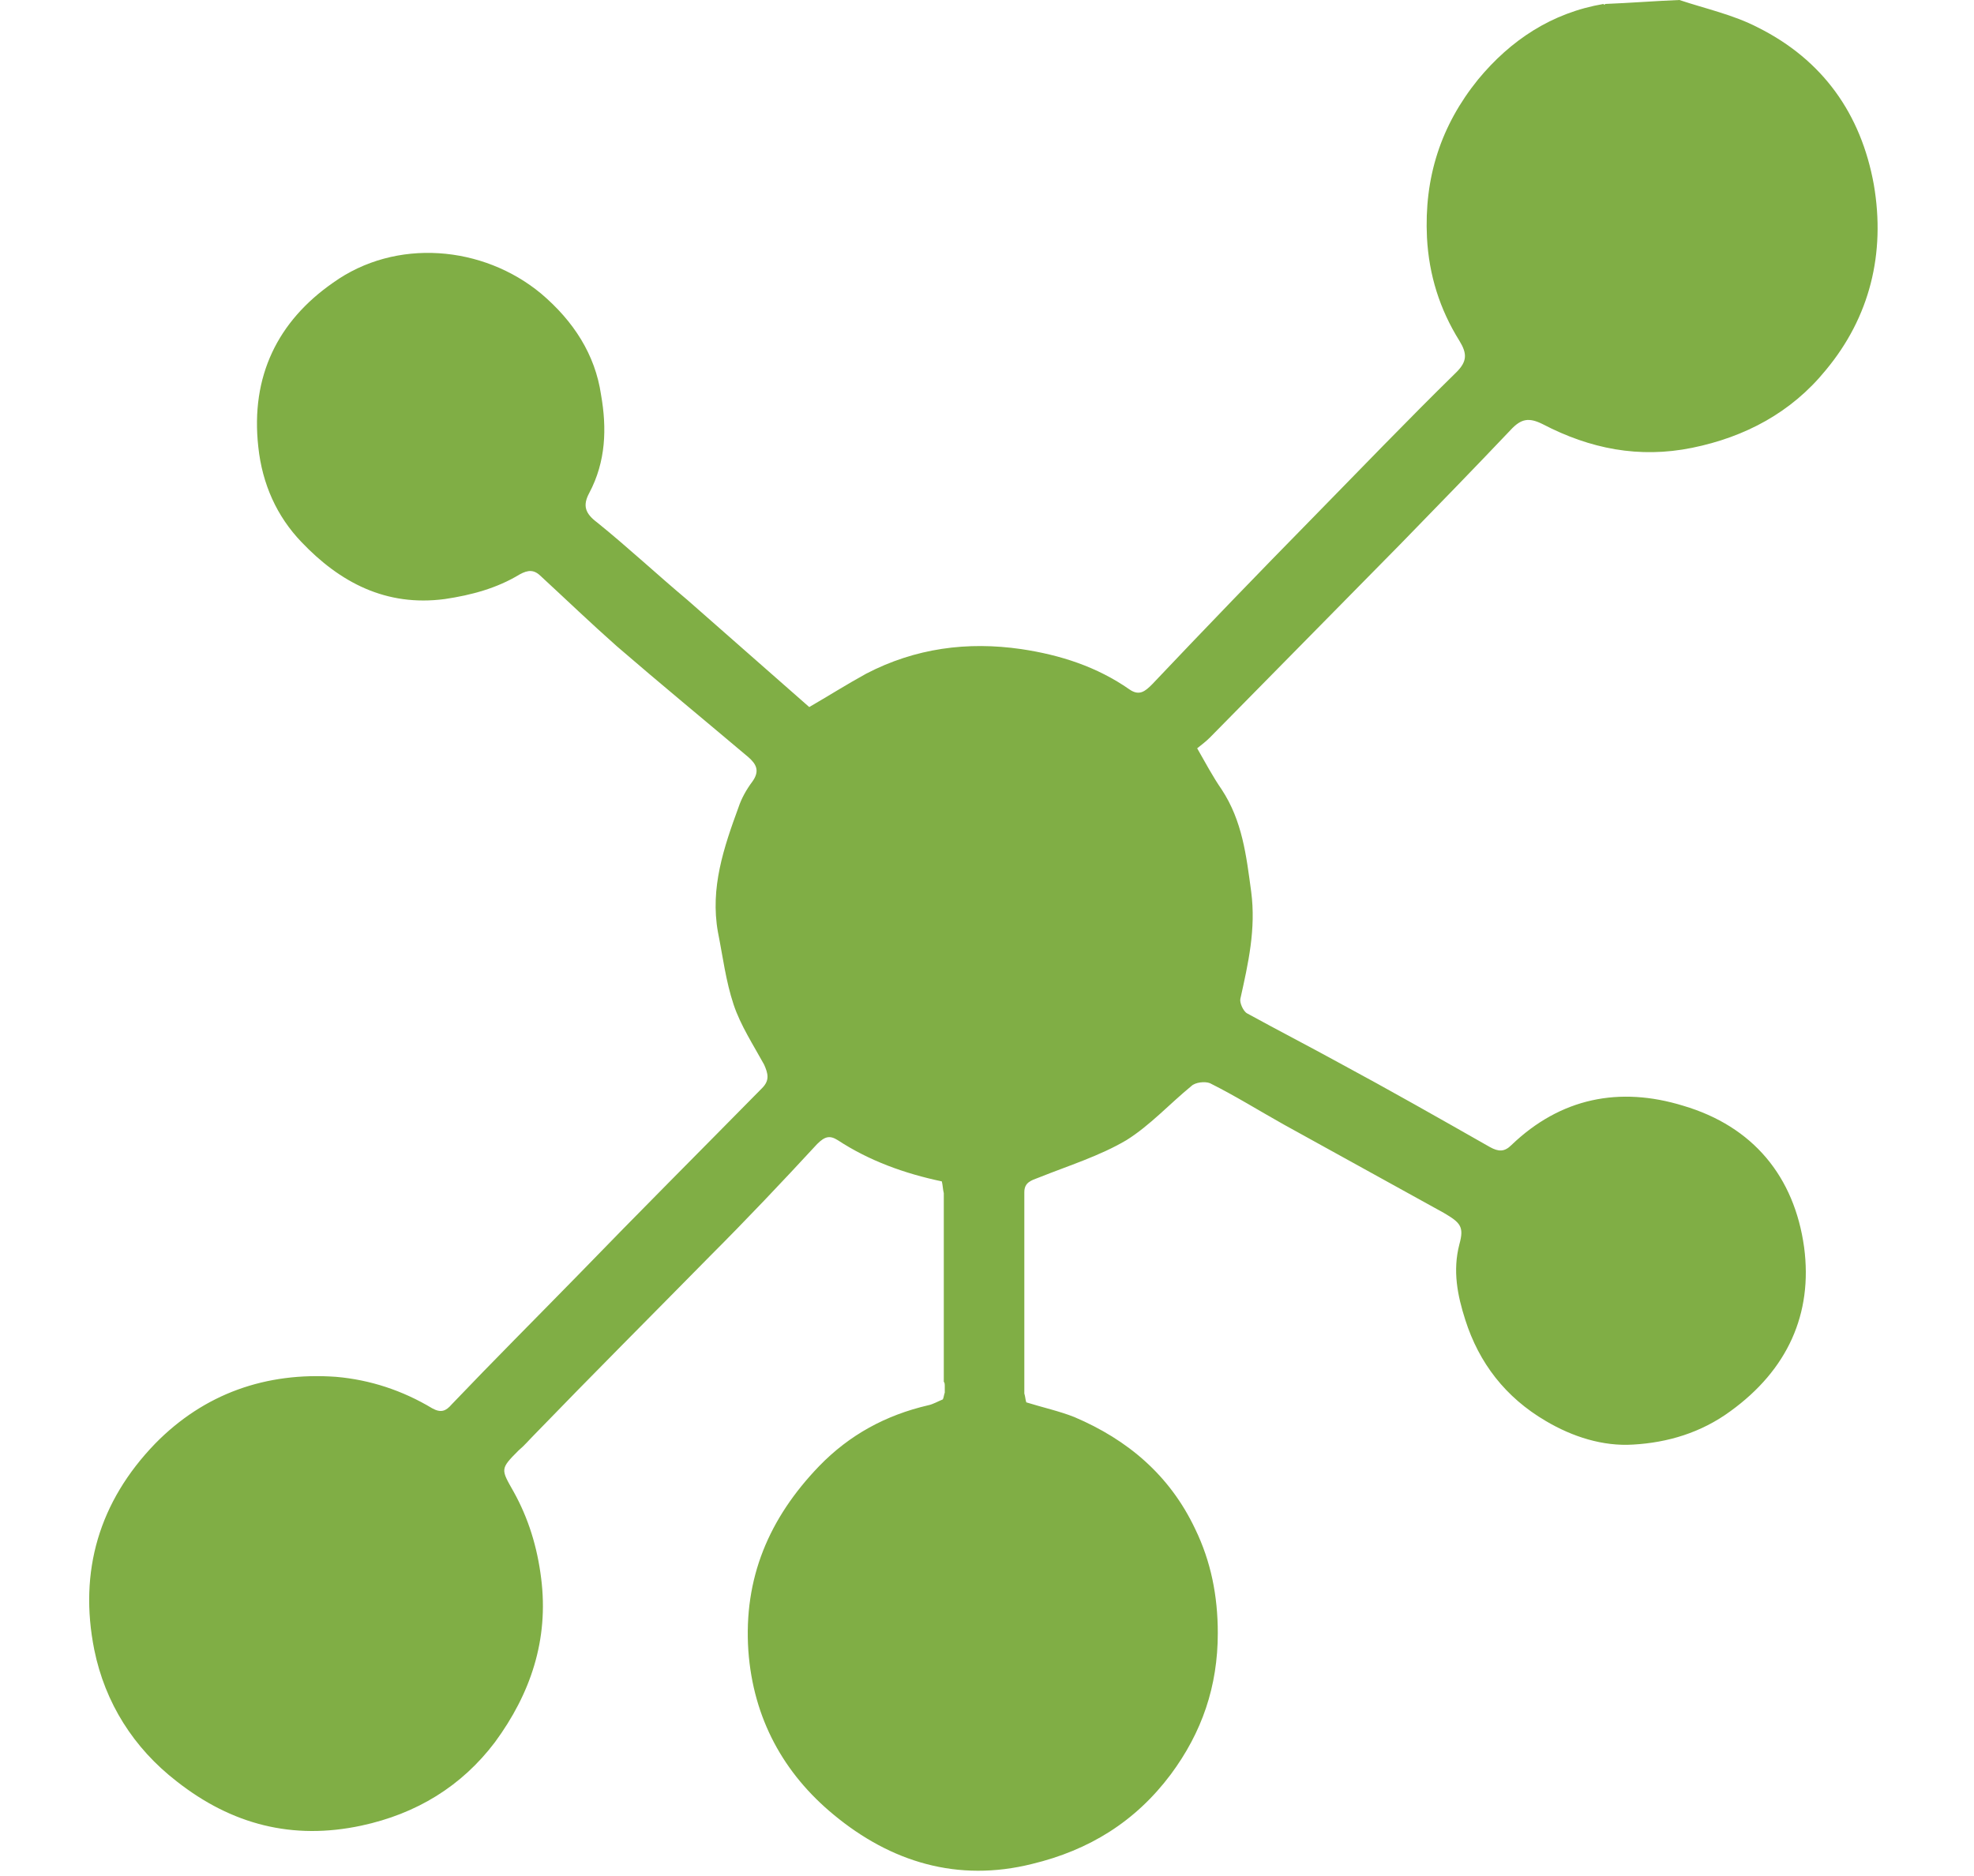 <?xml version="1.0" encoding="utf-8"?>
<!-- Generator: Adobe Illustrator 27.8.0, SVG Export Plug-In . SVG Version: 6.00 Build 0)  -->
<svg version="1.0" id="Livello_1" xmlns="http://www.w3.org/2000/svg" xmlns:xlink="http://www.w3.org/1999/xlink" x="0px" y="0px"
	 viewBox="0 0 201 191" style="enable-background:new 0 0 201 191;" xml:space="preserve">
<style type="text/css">
	.st0{clip-path:url(#SVGID_00000058580631616482368590000009321182153879764640_);}
	.st1{fill:#80AE45;}
</style>
<g>
	<defs>
		<rect id="SVGID_1_" x="9" width="182.2" height="190.5"/>
	</defs>
	<clipPath id="SVGID_00000031173805707148797370000016034002453360695720_">
		<use xlink:href="#SVGID_1_"  style="overflow:visible;"/>
	</clipPath>
	<g style="clip-path:url(#SVGID_00000031173805707148797370000016034002453360695720_);">
		<path class="st1" d="M163.5,0.4c2.5-0.1,5-0.3,7.5-0.4c2.7,0.9,5.5,1.5,8,2.8c6.6,3.3,10.5,8.8,11.8,16c1.2,7-0.4,13.5-4.9,18.9
			c-3.5,4.3-8.2,6.8-13.6,7.9c-5.4,1.1-10.4,0.1-15.2-2.4c-1.4-0.7-2.2-0.6-3.3,0.6c-3.7,3.9-7.5,7.8-11.2,11.6
			c-6.5,6.6-12.9,13.1-19.4,19.7c-0.4,0.4-0.8,0.7-1.3,1.1c0.8,1.4,1.6,2.9,2.5,4.2c2.1,3.2,2.5,6.7,3,10.4
			c0.5,3.8-0.3,7.3-1.1,10.9c-0.1,0.4,0.3,1.3,0.7,1.5c3.1,1.7,6.2,3.3,9.3,5c5.2,2.8,10.3,5.7,15.4,8.6c0.9,0.5,1.5,0.5,2.2-0.2
			c5-4.8,11-6,17.5-4c7.1,2.1,11.3,7.2,12.3,14.4c0.9,6.8-1.7,12.5-7.5,16.7c-3,2.2-6.4,3.2-9.9,3.4c-3.1,0.2-6.2-0.8-8.9-2.4
			c-4.1-2.4-6.8-5.9-8.2-10.3c-0.8-2.5-1.3-5-0.6-7.7c0.5-1.8,0.1-2.2-1.6-3.2c-5.4-3-10.9-6-16.3-9c-2.5-1.4-4.9-2.9-7.5-4.2
			c-0.5-0.2-1.5-0.1-1.9,0.3c-2.2,1.8-4.2,4-6.6,5.5c-2.7,1.6-5.9,2.6-8.9,3.8c-0.8,0.3-1.5,0.5-1.5,1.5c0,0.1,0,0.3,0,0.4
			c0,0.3,0,0.6,0,0.8c0,0.1,0,0.2,0,0.4c0,0.3,0,0.6,0,0.8c0,0.1,0,0.2,0,0.4c0,0.3,0,0.6,0,0.8c0,0.1,0,0.2,0,0.4c0,0.7,0,1.4,0,2
			c0,0.1,0,0.2,0,0.4c0,3.1,0,6.2,0,9.2c0,0.1,0,0.2,0,0.4c0,0.3,0,0.6,0,0.9c0,0.1,0,0.2,0,0.3c0,0.7,0,1.4,0,2.1
			c0,0.1,0,0.2,0,0.3c0,0.3,0,0.6,0,0.9c0.1,0.3,0.1,0.6,0.2,0.9c1.6,0.5,3.4,0.9,4.9,1.5c5.4,2.3,9.7,5.9,12.3,11.4
			c1.6,3.3,2.3,6.8,2.3,10.6c0,5.4-1.6,10.1-4.8,14.4c-3.6,4.8-8.3,7.7-14.1,9.1c-7.6,1.9-14.4-0.2-20.2-5
			c-5.1-4.2-8.2-9.8-8.7-16.7c-0.5-7.4,2.1-13.5,7.2-18.8c3.1-3.2,6.8-5.2,11.1-6.2c0.5-0.1,1-0.4,1.5-0.6c0.1-0.2,0.1-0.4,0.2-0.7
			c0-0.2,0-0.5,0-0.7c0-0.1,0-0.3-0.1-0.4c0-0.3,0-0.6,0-0.8c0-0.1,0-0.2,0-0.4c0-0.3,0-0.6,0-0.8c0-0.1,0-0.2,0-0.4
			c0-0.3,0-0.6,0-0.8c0-0.1,0-0.2,0-0.4c0-0.3,0-0.6,0-0.8c0-0.2,0-0.4,0-0.7c0-0.2,0-0.4,0-0.5c0-0.1,0-0.2,0-0.4
			c0-0.3,0-0.6,0-0.8c0-0.1,0-0.2,0-0.4c0-0.3,0-0.6,0-0.8c0-0.1,0-0.2,0-0.4c0-0.3,0-0.6,0-0.8c0-0.1,0-0.2,0-0.4
			c0-0.3,0-0.6,0-0.8c0-0.1,0-0.2,0-0.4c0-0.3,0-0.6,0-0.8c0-0.1,0-0.2,0-0.4c0-0.3,0-0.6,0-0.8c0-0.1,0-0.2,0-0.4
			c0-0.3,0-0.6,0-0.8c0-0.2,0-0.4,0-0.7c0-0.2,0-0.4,0-0.5c0-0.1,0-0.2,0-0.4c0-0.3,0-0.6,0-0.8c0-0.1,0-0.2,0-0.4
			c0-0.3,0-0.5,0-0.8c0-0.1,0-0.2,0-0.4c0-0.4,0-0.8,0-1.2c-0.1-0.4-0.1-0.8-0.2-1.2c-3.8-0.8-7.4-2.1-10.6-4.2
			c-0.8-0.5-1.3-0.4-2.1,0.4c-3.6,3.9-7.2,7.7-10.9,11.4c-6,6.1-12,12.1-17.9,18.2c-0.5,0.5-1,1.1-1.6,1.6c-1.9,1.9-1.8,1.9-0.5,4.2
			c1.5,2.7,2.4,5.6,2.8,8.8c0.8,6.3-1.1,11.8-4.7,16.7c-3.4,4.5-8,7.3-13.6,8.5c-7,1.5-13.2-0.1-18.8-4.5c-4.4-3.4-7.3-8-8.4-13.4
			c-1.6-8,0.5-15.1,6.2-21c5-5.1,11.3-7.3,18.4-6.8c3.5,0.3,6.8,1.4,9.8,3.2c0.9,0.5,1.4,0.3,2-0.4c4.2-4.4,8.5-8.7,12.8-13.1
			c6.2-6.4,12.5-12.7,18.8-19.1c0.8-0.8,0.6-1.5,0.2-2.4c-1.1-2-2.4-4-3.1-6.1c-0.8-2.4-1.1-4.9-1.6-7.4c-0.8-4.5,0.6-8.6,2.1-12.7
			c0.3-0.9,0.8-1.8,1.4-2.6c0.8-1.1,0.4-1.8-0.4-2.5c-4.5-3.8-9-7.5-13.4-11.3c-2.6-2.3-5.1-4.7-7.7-7.1c-0.7-0.7-1.3-0.7-2.2-0.2
			c-2.3,1.4-4.9,2.1-7.6,2.5c-6,0.8-10.7-1.7-14.6-5.8c-2.5-2.6-4-5.9-4.4-9.7c-0.8-7.2,2-12.8,7.6-16.7c6.4-4.6,15.3-3.8,21.2,1.1
			c3.3,2.8,5.5,6.2,6.1,10.3c0.6,3.4,0.5,6.8-1.2,10c-0.7,1.3-0.4,2.1,0.8,3c3.1,2.5,6.1,5.3,9.2,7.9c4.1,3.6,8.2,7.2,12.4,10.9
			c1.9-1.1,3.8-2.3,5.8-3.4c5-2.6,10.3-3.3,15.8-2.5c4,0.6,7.7,1.8,11,4.1c1,0.7,1.6,0.2,2.3-0.5c5.4-5.7,10.8-11.3,16.3-16.9
			c4.9-5,9.7-10,14.7-14.9c1.1-1.1,1.1-1.9,0.3-3.2c-2-3.2-3.1-6.7-3.3-10.5c-0.3-6.1,1.4-11.4,5.2-16.1c3.3-4,7.5-6.8,12.8-7.7
			C163.3,0.6,163.4,0.4,163.5,0.4L163.5,0.4z"/>
	</g>
</g>
</svg>
